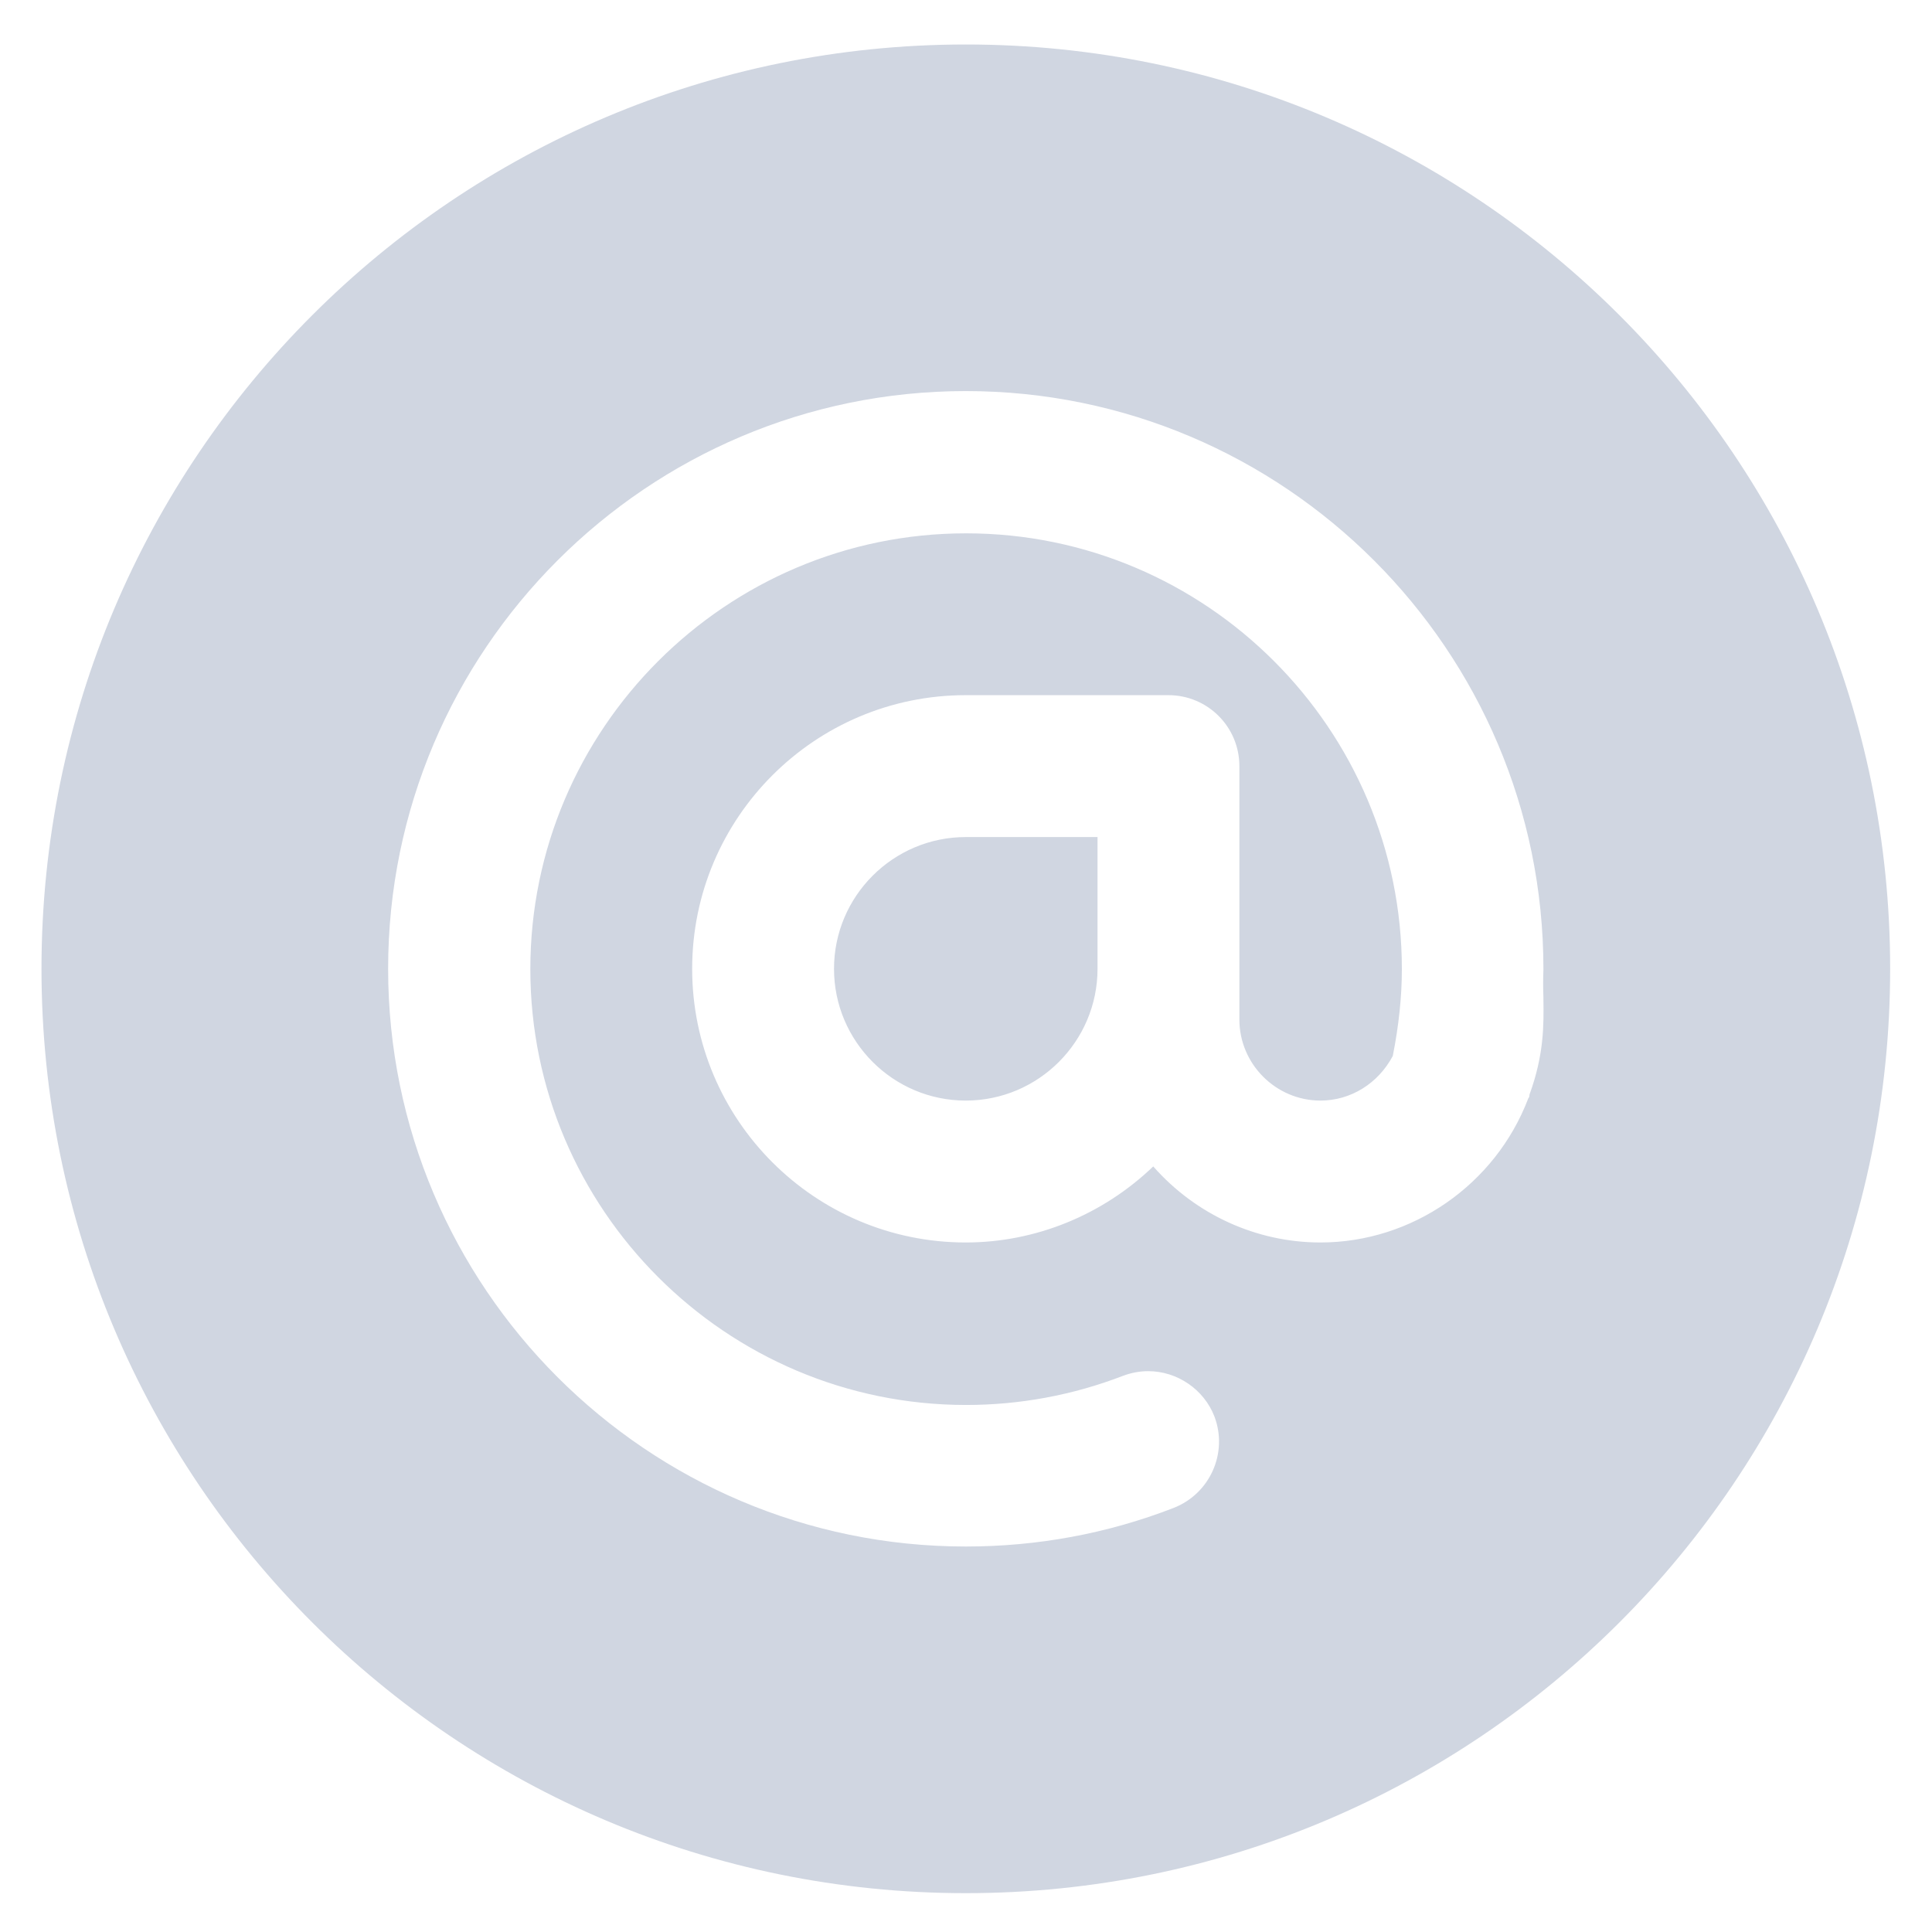 <?xml version="1.0" encoding="UTF-8"?> <svg xmlns="http://www.w3.org/2000/svg" width="38" height="38" viewBox="0 0 38 38" fill="none"> <path fill-rule="evenodd" clip-rule="evenodd" d="M37.177 19.055C37.177 29.096 29.038 37.236 18.997 37.236C8.956 37.236 0.816 29.096 0.816 19.055C0.816 9.015 8.956 0.875 18.997 0.875C29.038 0.875 37.177 9.015 37.177 19.055ZM30.357 19.075C30.35 19.255 30.35 19.434 30.357 19.62L30.357 19.649C30.364 20.16 30.371 20.738 30.084 21.527L30.078 21.574L30.058 21.607C29.413 23.301 27.772 24.438 25.972 24.438C24.709 24.438 23.513 23.886 22.683 22.942C21.686 23.899 20.364 24.438 18.995 24.438C16.025 24.438 13.614 22.025 13.614 19.055C13.614 16.085 16.025 13.673 18.995 13.673H22.982C23.753 13.673 24.377 14.297 24.377 15.068V20.052C24.377 20.929 25.095 21.647 25.972 21.647C26.57 21.647 27.108 21.308 27.394 20.77C27.513 20.172 27.573 19.6 27.573 19.062C27.573 14.337 23.726 10.49 19.002 10.49C14.278 10.49 10.431 14.337 10.431 19.062C10.431 23.786 14.278 27.634 19.002 27.634C20.058 27.634 21.102 27.441 22.085 27.062C22.244 27.002 22.41 26.969 22.583 26.969C23.155 26.969 23.68 27.328 23.886 27.86C24.158 28.577 23.799 29.381 23.081 29.66C21.779 30.165 20.404 30.418 18.995 30.418C12.73 30.418 7.634 25.321 7.634 19.055C7.634 12.789 12.73 7.692 18.995 7.692C25.261 7.692 30.357 12.789 30.357 19.055V19.062V19.075ZM18.995 16.464C17.567 16.464 16.404 17.627 16.404 19.055C16.404 20.484 17.567 21.647 18.995 21.647C20.424 21.647 21.587 20.484 21.587 19.055V16.464H18.995Z" fill="#D0D6E1"></path> </svg> 